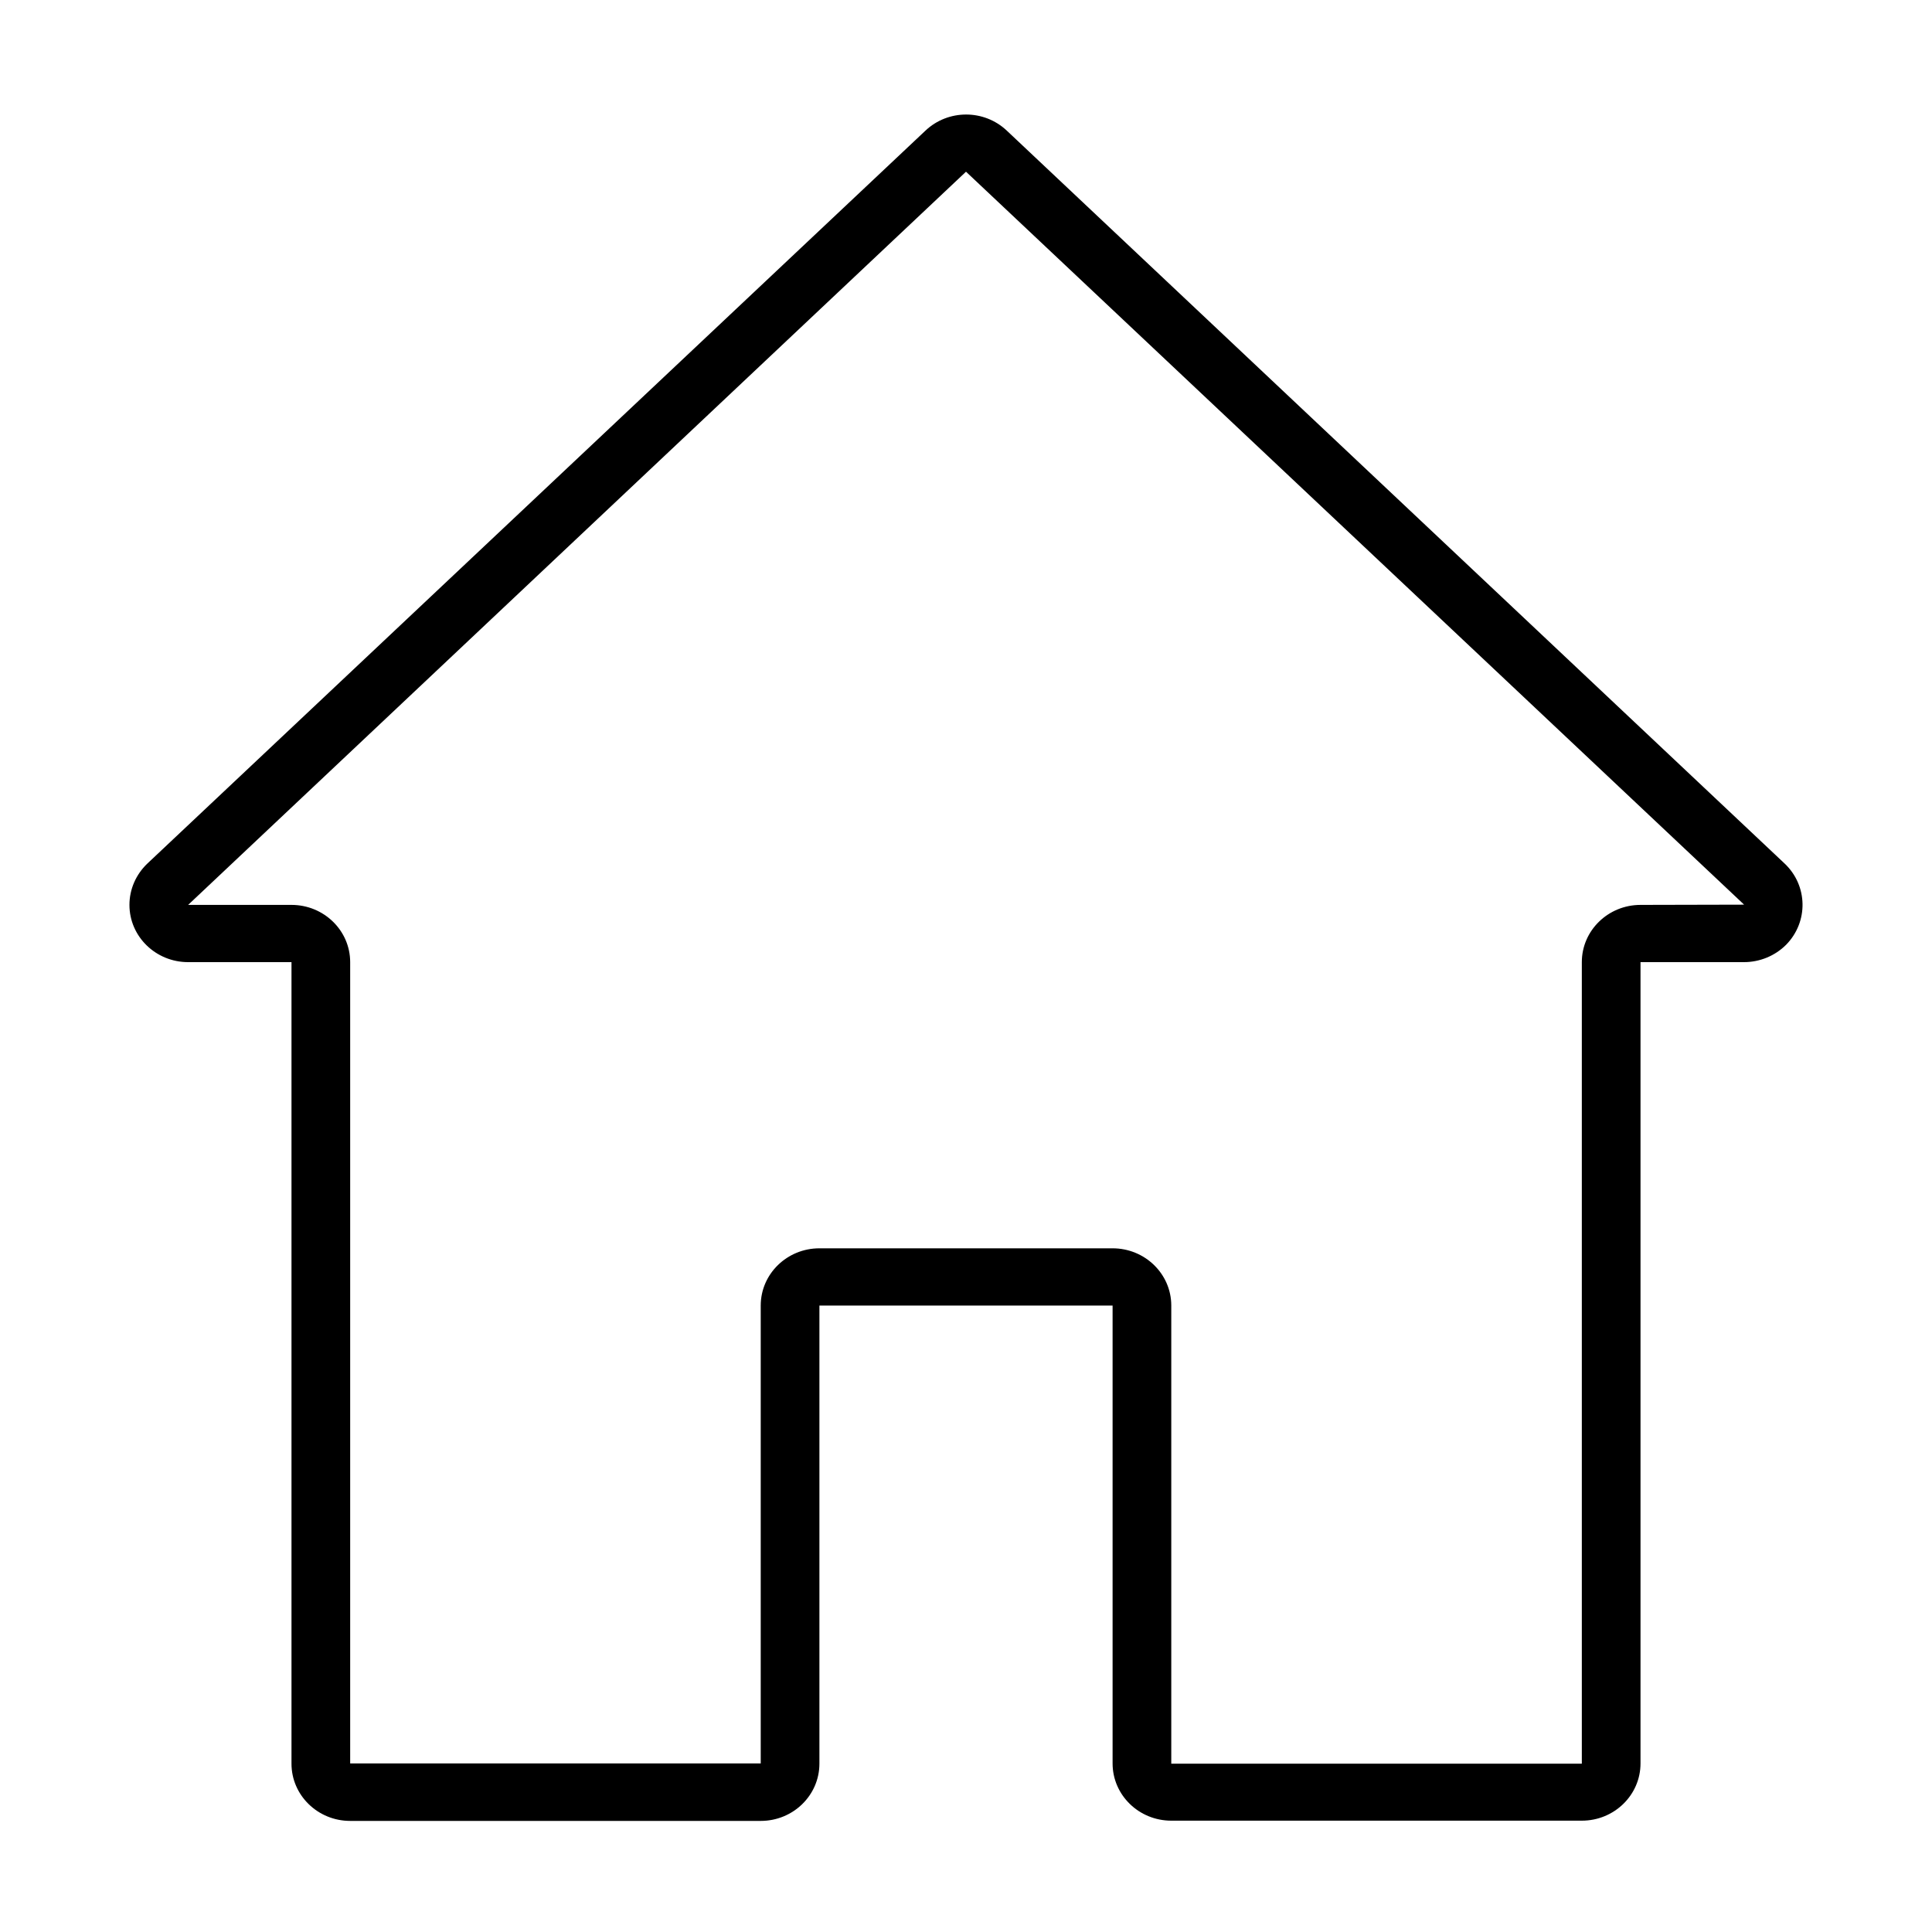 <?xml version="1.0" encoding="UTF-8"?> <!-- Generator: Adobe Illustrator 23.0.3, SVG Export Plug-In . SVG Version: 6.00 Build 0) --> <svg xmlns="http://www.w3.org/2000/svg" xmlns:xlink="http://www.w3.org/1999/xlink" id="Слой_1" x="0px" y="0px" viewBox="0 0 800 800" style="enable-background:new 0 0 800 800;" xml:space="preserve"> <style type="text/css"> .st0{display:none;} .st1{display:inline;} </style> <g class="st0"> <g class="st1"> <g> <path d="M398.6,176.5c-91.3,0-165.5,74.3-165.5,165.5c0,30,13.5,62.4,14,63.7c4.4,10.3,12.9,26.4,19.1,35.8l113.5,172 c4.6,7,11.5,11.1,18.9,11.1c7.3,0,14.2-4,18.9-11.1l113.5-172c6.2-9.4,14.8-25.5,19.1-35.8c0.6-1.4,14-33.7,14-63.7 C564.1,250.8,489.9,176.5,398.6,176.5z M532.1,398.2c-3.9,9.3-11.9,24.2-17.4,32.6l-113.5,172c-2.2,3.4-3,3.4-5.2,0l-113.5-172 c-5.6-8.4-13.6-23.4-17.4-32.6c-0.2-0.4-12.5-30.1-12.5-56.2c0-80.5,65.5-146.1,146.1-146.1s146.1,65.5,146.1,146.1 C544.6,368.1,532.3,397.9,532.1,398.2z"></path> <path d="M398.6,254.4c-48.3,0-87.6,39.3-87.6,87.6s39.3,87.6,87.6,87.6s87.6-39.3,87.6-87.6C486.2,293.8,446.9,254.4,398.6,254.4 z M398.6,410.2c-37.6,0-68.2-30.6-68.2-68.2s30.6-68.2,68.2-68.2s68.2,30.6,68.2,68.2S436.2,410.2,398.6,410.2z"></path> </g> </g> </g> <g class="st0"> <path class="st1" d="M617.8,42.4H179.2c-5.8,0-10.5,4.7-10.5,10.5v404.9c0,5.8,4.7,10.5,10.5,10.5s10.5-4.7,10.5-10.5V63.4h417.5 v674.2h-23.7V595.5c0-5.8-4.7-10.5-10.5-10.5s-10.5,4.7-10.5,10.5v142.1h-328V108.1h328v445.3c0,5.8,4.7,10.5,10.5,10.5 c5.8,0,10.5-4.7,10.5-10.5V97.6c0-5.8-4.7-10.5-10.5-10.5H224c-5.8,0-10.5,4.7-10.5,10.5v640h-23.7V499.9c0-5.8-4.7-10.5-10.5-10.5 s-10.5,4.7-10.5,10.5v248.2c0,5.8,4.7,10.5,10.5,10.5h438.6c5.8,0,10.5-4.7,10.5-10.5V52.9C628.3,47.1,623.6,42.4,617.8,42.4 L617.8,42.4z"></path> <path class="st1" d="M282.4,276.8c-5.8,0-10.5,4.7-10.5,10.5v100.6c0,5.8,4.7,10.5,10.5,10.5h232.2c5.8,0,10.5-4.7,10.5-10.5V154.7 c0-5.8-4.7-10.5-10.5-10.5H282.4c-5.8,0-10.5,4.7-10.5,10.5v90.6c0,5.8,4.7,10.5,10.5,10.5s10.5-4.7,10.5-10.5v-80.1h211.2v212.2 H292.9v-90.1C292.9,281.5,288.2,276.8,282.4,276.8L282.4,276.8z"></path> <path class="st1" d="M271.9,691.1c0,5.8,4.7,10.5,10.5,10.5h232.2c5.8,0,10.5-4.7,10.5-10.5V457.8c0-5.8-4.7-10.5-10.5-10.5H282.4 c-5.8,0-10.5,4.7-10.5,10.5L271.9,691.1z M292.9,468.3h211.2v212.2H292.9L292.9,468.3z"></path> <path class="st1" d="M552.8,422.9c0-10.9-8.9-19.8-19.8-19.8c-7.1,0-13.3,3.7-16.8,9.3h-25.1c-5.8,0-10.5,4.7-10.5,10.5 c0,5.8,4.7,10.5,10.5,10.5h25.1c3.5,5.6,9.7,9.3,16.8,9.3C543.9,442.7,552.8,433.8,552.8,422.9z"></path> </g> <g class="st0"> <path class="st1" d="M298.2,377.9c0.4,3.5,3.5,5.8,7,5.3c0,0,0,0,0,0c21.3-3.4,42.9,0.7,61.3,11.6c45.1,26.5,59.4,85.8,32,132.3 c-27.4,46.5-86.1,62.8-131.2,36.2c-45.1-26.5-59.4-85.8-32-132.3c9.9-16.8,24.4-30.3,41.6-38.9c3.1-1.5,4.5-5.3,3.1-8.5 c-1.4-3.1-5.1-4.5-8.3-2.9c0,0,0,0-0.1,0c-54.2,26.9-77.9,92.7-52.9,147s89.1,76.5,143.3,49.7c54.2-26.9,77.9-92.7,52.9-147 c-19.7-42.8-64.7-67-111.3-59.8C300.2,371.2,297.8,374.4,298.2,377.9C298.2,377.9,298.2,377.9,298.2,377.9z"></path> <path class="st1" d="M565.4,219.2l-94.8,161.2L268.8,261.8c-2.9-1.7-6.8-0.7-8.6,2.4l-3.2,5.4l-24.1-14.2c-2.9-1.7-6.8-0.7-8.6,2.4 l-38.6,65.7c-1.8,3-0.9,6.9,2.1,8.6l24.1,14.2l-38.2,65c-45.6,77.6-21.7,176.3,53.4,220.4c75,44.1,173.1,17,218.6-60.5l181.6-308.2 l17.4,10.2c2.9,1.7,6.8,0.7,8.6-2.4c1.8-3,0.9-6.9-2.1-8.6L574,216.8C571,215.1,567.2,216.2,565.4,219.2z M199.6,324.2l32.1-54.6 l18.8,11l-32.1,54.6L199.6,324.2z M518.3,423.4L435.1,565c-42,71.4-132.4,96.4-201.5,55.7C164.3,580,142.3,489,184.4,417.5 l83.3-141.6L518.3,423.4z M616.6,256.8l-91.6,155.7l-43.8-25.8L497,360l15.1,8.9c2.9,1.7,6.8,0.7,8.6-2.4c1.8-3,0.9-6.9-2.1-8.6 l-15.1-8.9l14.2-24.2l15.1,8.9c2.9,1.7,6.8,0.7,8.6-2.4c1.8-3,0.9-6.9-2.1-8.6l-15.1-8.9l14.2-24.2l15.1,8.9 c2.9,1.7,6.8,0.7,8.6-2.4c1.8-3,0.9-6.9-2.1-8.6l-15.1-8.9l14.2-24.2l15.1,8.9c2.9,1.7,6.8,0.7,8.6-2.4c1.8-3,0.9-6.9-2.1-8.6 l-15.1-8.9l7.3-12.4L616.6,256.8z"></path> <path class="st1" d="M295.9,514.8c19.1,11.2,43.9,4.3,55.5-15.3s5.5-44.7-13.5-55.9c-19.1-11.2-43.9-4.3-55.5,15.3c0,0,0,0,0,0 C270.8,478.5,276.9,503.5,295.9,514.8z M331.3,454.5c13.2,7.7,17.4,25.1,9.4,38.7c-8,13.6-25.2,18.4-38.3,10.6 c-13.2-7.7-17.4-25.1-9.4-38.7C301,451.5,318.2,446.8,331.3,454.5z"></path> <path class="st1" d="M181.1,505.3c0.7-1.1,1-2.4,0.9-3.7c-0.4-7.9-0.1-15.8,0.9-23.7c0.4-3.5-2-6.6-5.4-6.9c-3.4-0.4-6.5,2.2-7,5.7 c-1.1,8.6-1.4,17.3-1,26c0.2,3.5,3.1,6.1,6.6,5.8C178.2,508.3,180,507.1,181.1,505.3L181.1,505.3z"></path> <path class="st1" d="M174.5,456.5c-1,3.4,0.9,6.9,4.2,7.7c3.3,0.9,6.8-1.1,7.7-4.5c0,0,0-0.1,0-0.1c3.1-11.4,7.8-22.4,13.8-32.6 l47.6-81c1.8-3,0.9-6.9-2.1-8.6s-6.8-0.7-8.6,2.4l-47.7,81C183.1,431.9,178,444,174.5,456.5L174.5,456.5z"></path> </g> <g> <g> <path d="M739,357.6L416.9,54.1c-9.4-8.9-24.3-8.9-33.7,0L61,357.6c-4.7,4.5-7.4,10.6-7.4,17.1c0,13.1,10.9,23.7,24.3,23.7h42.8 v331.9c0,13.1,10.9,23.7,24.3,23.7h170c13.4,0,24.3-10.6,24.3-23.7V540.6h121.4v189.6c0,13.1,10.9,23.7,24.3,23.7h170 c13.4,0,24.3-10.6,24.3-23.7V398.4h42.8c6.6,0,12.9-2.6,17.5-7.2C748.9,381.7,748.6,366.7,739,357.6z M679.3,374.7 c-13.4,0-24.3,10.6-24.3,23.7v331.9H485V540.6c0-13.1-10.9-23.7-24.3-23.7H339.3c-13.4,0-24.3,10.6-24.3,23.7v189.6H145V398.4 c0-13.1-10.9-23.7-24.3-23.7H77.9L400,71.1l322.2,303.5L679.3,374.7L679.3,374.7z"></path> </g> </g> <g class="st0"> <path class="st1" d="M502.9,517.5c1.4-2.3,2.8-4.5,4.2-6.8c62.8-104,94.4-195,94-270.4c-0.6-108.4-89-195.9-197.4-195.3 c-107.6,0.6-194.7,87.6-195.3,195.2c-0.5,75.5,31.2,166.5,94,270.5c1.4,2.3,2.8,4.5,4.2,6.8c-132.3,16.3-220,63.6-220,119.8 c0,70.5,139.7,125.7,318.1,125.7s318.1-55.2,318.1-125.7C722.9,581.1,635.2,533.9,502.9,517.5L502.9,517.5z M229.6,240.3 c-0.6-96.7,77.4-175.6,174.2-176.2c96.7-0.6,175.6,77.4,176.2,174.2c0,0.7,0,1.4,0,2.1c0.9,150.3-139.6,335.8-175.2,380.2 C369.3,576.1,228.7,390.7,229.6,240.3L229.6,240.3z M404.8,741.8c-177.6,0-296.9-54-296.9-104.5c0-44.8,88.5-86.4,211.3-99.9 c23.8,37.1,49.7,72.7,77.6,106.8c3.8,4.5,10.4,5,14.9,1.2c0.4-0.4,0.8-0.8,1.2-1.2c27.9-34,53.9-69.7,77.6-106.8 c122.8,13.5,211.3,55.1,211.3,99.9C701.7,687.7,582.4,741.8,404.8,741.8L404.8,741.8z"></path> <path class="st1" d="M318.3,680.5c-47-6-84.7-16.6-106.1-29.8c-4.9-3.1-11.5-1.7-14.6,3.2c-3.1,4.9-1.7,11.5,3.2,14.6 c0.1,0.1,0.2,0.1,0.3,0.2c24,14.7,64.6,26.4,114.5,32.7c0.4,0.1,0.9,0.1,1.4,0.1c5.8,0,10.6-4.8,10.5-10.6 C327.4,685.6,323.5,681.1,318.3,680.5z"></path> <path class="st1" d="M422.6,685.5c-14.8,0.3-30.1,0.3-45.1-0.3c-5.8-0.2-10.8,4.3-11,10.2c-0.2,5.8,4.3,10.8,10.2,11l0,0 c9.3,0.3,18.7,0.5,28.1,0.5c6.2,0,12.2-0.1,18.3-0.2c5.8-0.1,10.5-5,10.3-10.8c-0.1-5.8-4.8-10.4-10.6-10.4 C422.7,685.5,422.7,685.5,422.6,685.5L422.6,685.5z"></path> <path class="st1" d="M494.2,240.3c0-49.4-40-89.4-89.4-89.4s-89.4,40-89.4,89.4c0,49.4,40,89.4,89.4,89.4 C454.1,329.6,494.1,289.6,494.2,240.3z M336.6,240.3c0-37.7,30.5-68.2,68.2-68.2c37.7,0,68.2,30.5,68.2,68.2 c0,37.7-30.5,68.2-68.2,68.2C367.1,308.4,336.6,277.9,336.6,240.3z"></path> </g> </svg> 